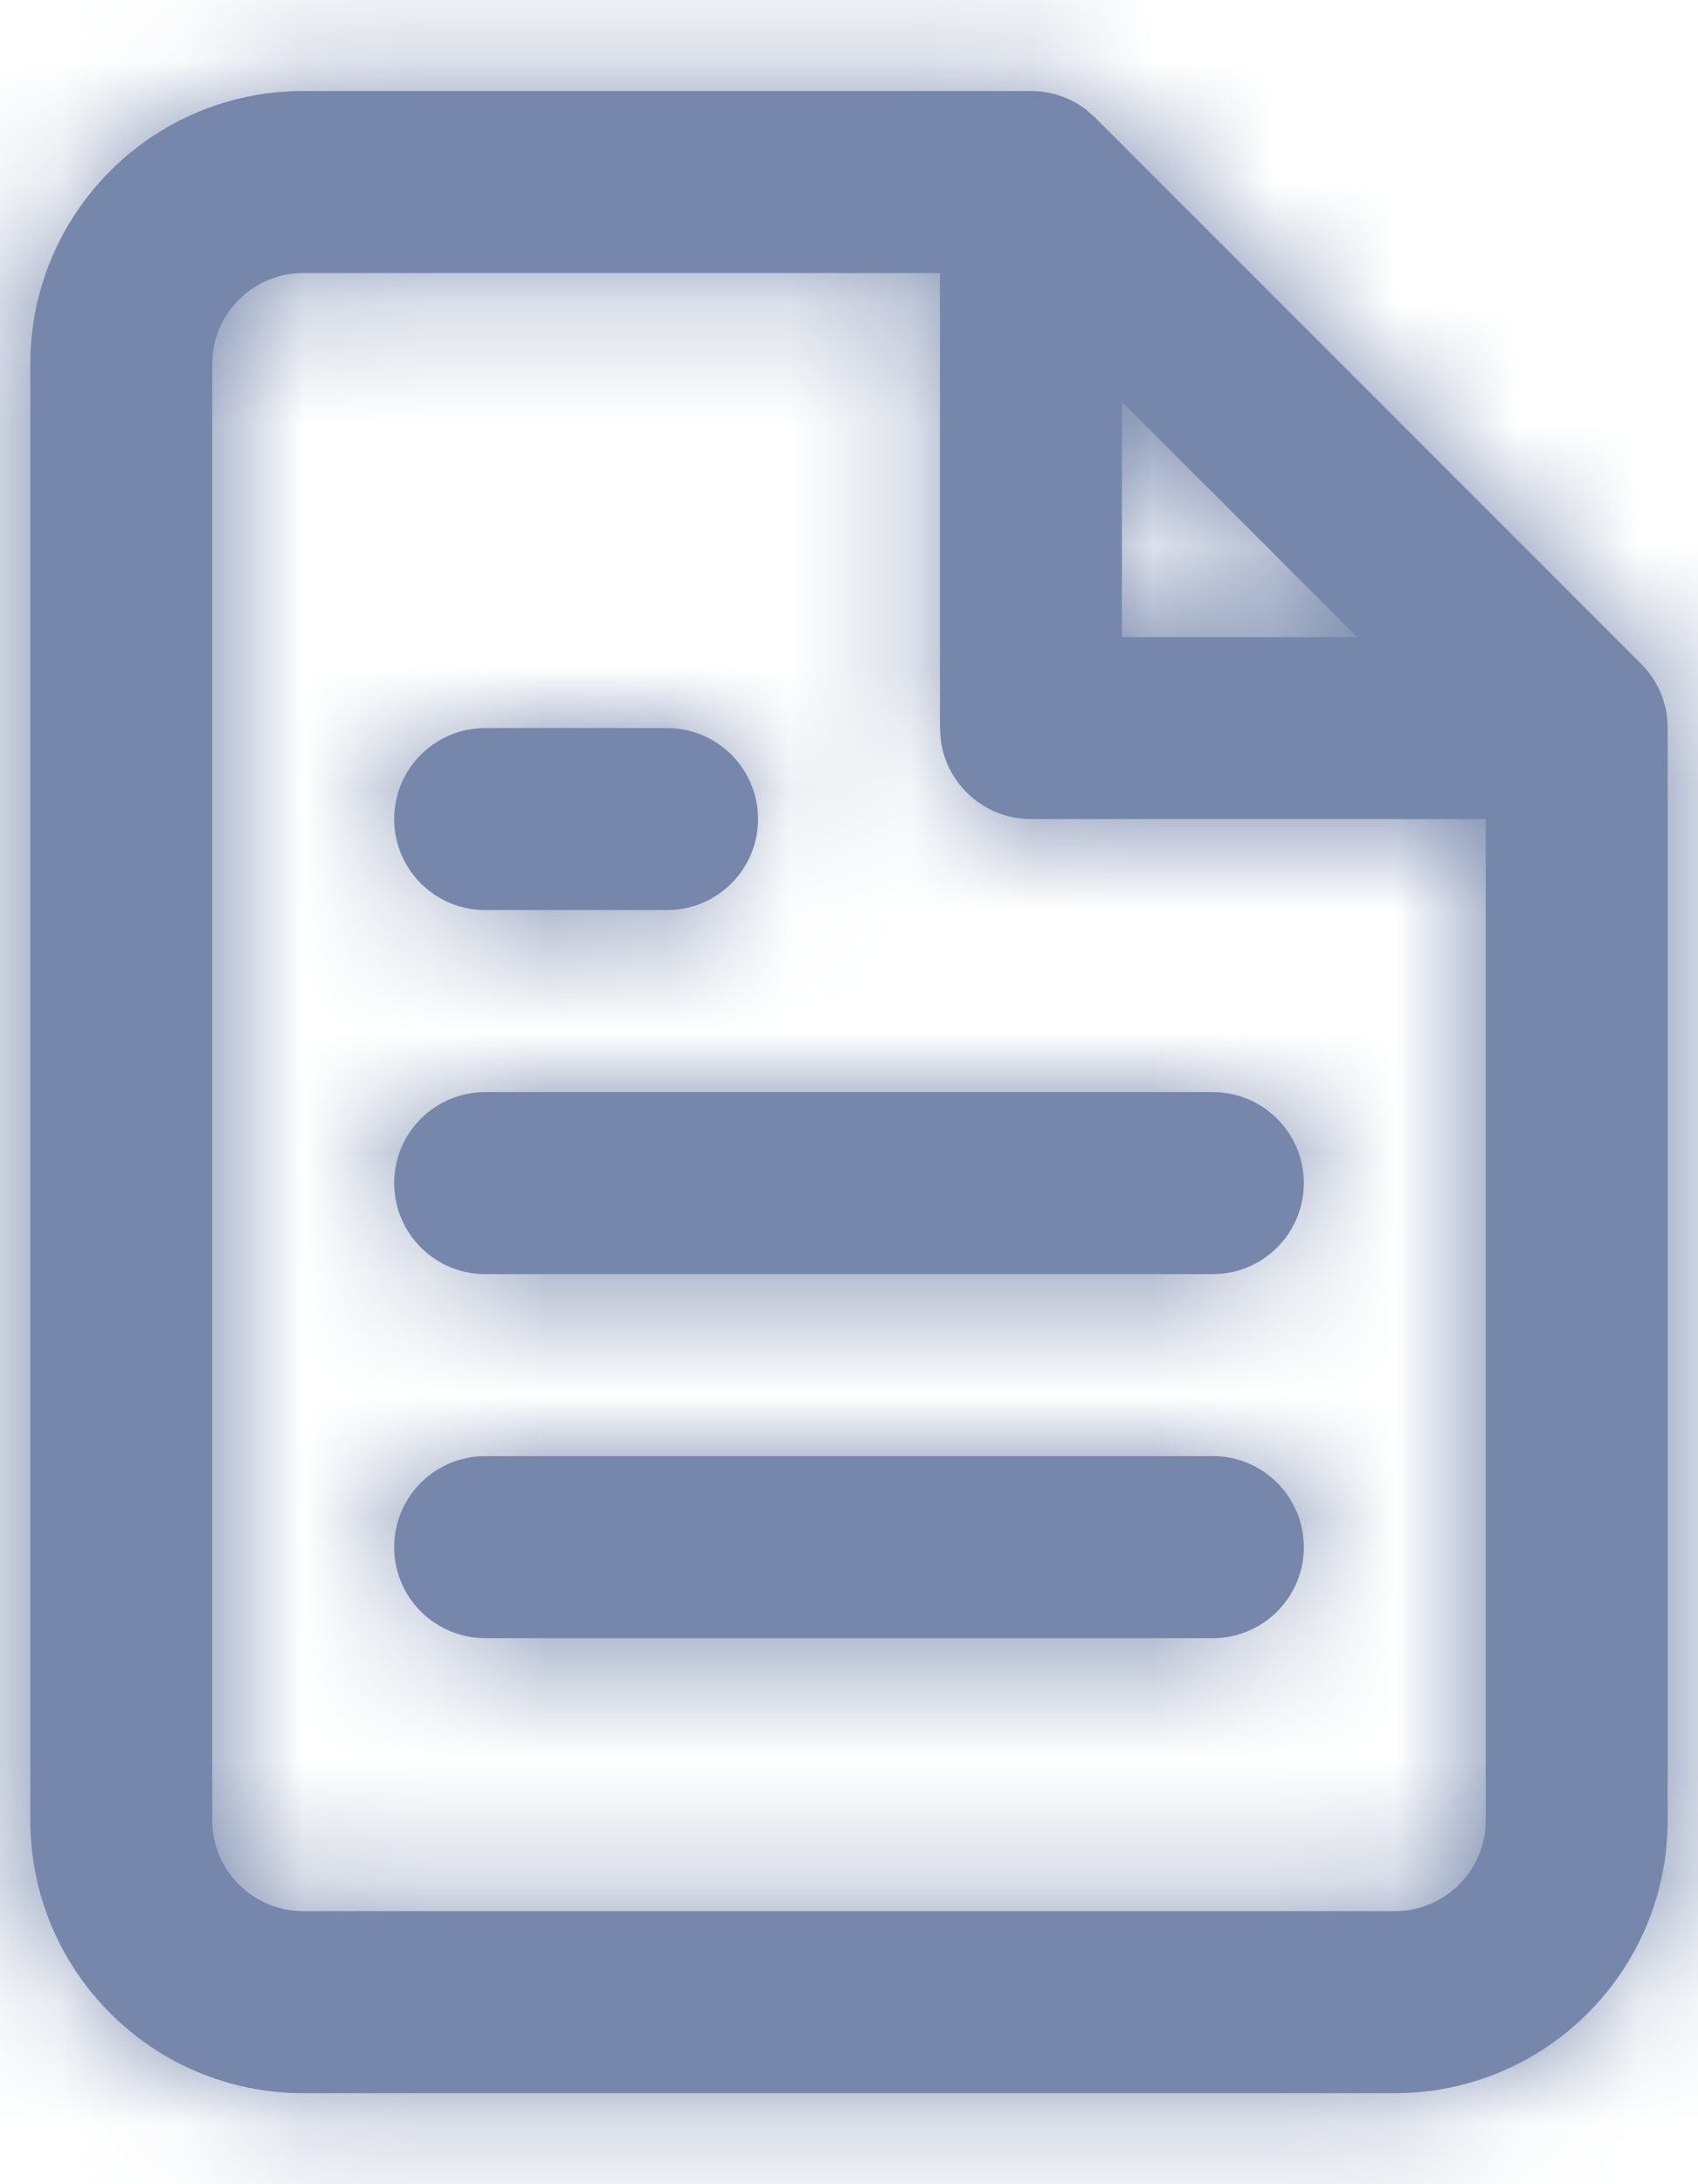<?xml version="1.0" encoding="UTF-8"?>
<svg width="14px" height="18px" viewBox="0 0 14 18" version="1.1" xmlns="http://www.w3.org/2000/svg" xmlns:xlink="http://www.w3.org/1999/xlink">
    <title>file-text</title>
    <defs>
        <path d="M10.5,0.75 C10.539,0.75 10.577,0.753 10.615,0.759 L10.5,0.75 C10.545,0.75 10.589,0.754 10.632,0.762 C10.663,0.767 10.692,0.774 10.72,0.783 C10.731,0.786 10.742,0.79 10.754,0.794 C10.777,0.802 10.8,0.812 10.822,0.822 C10.833,0.828 10.846,0.834 10.858,0.841 C10.877,0.851 10.895,0.862 10.913,0.874 C10.926,0.883 10.939,0.891 10.951,0.901 C10.953,0.902 10.956,0.904 10.958,0.906 L11.03,0.97 L11.03,0.97 L15.53,5.47 C15.555,5.495 15.578,5.521 15.6,5.549 L15.53,5.47 C15.566,5.506 15.598,5.545 15.626,5.587 C15.638,5.605 15.649,5.623 15.659,5.642 C15.666,5.654 15.672,5.667 15.678,5.679 C15.688,5.7 15.698,5.723 15.706,5.746 C15.71,5.758 15.714,5.769 15.717,5.781 C15.739,5.85 15.75,5.923 15.75,6 L15.75,6 L15.75,15 C15.75,16.243 14.743,17.25 13.5,17.25 L4.5,17.25 C3.257,17.25 2.25,16.243 2.25,15 L2.25,3 C2.25,1.757 3.257,0.75 4.5,0.75 Z M9.75,2.25 L4.5,2.25 C4.086,2.25 3.75,2.586 3.75,3 L3.75,15 C3.75,15.414 4.086,15.75 4.5,15.75 L13.5,15.75 C13.914,15.75 14.25,15.414 14.25,15 L14.25,6.75 L10.5,6.75 C10.12,6.75 9.807,6.468 9.757,6.102 L9.75,6 L9.75,2.25 Z M12,12 C12.414,12 12.75,12.336 12.75,12.75 C12.75,13.164 12.414,13.5 12,13.5 L12,13.5 L6,13.5 C5.586,13.5 5.25,13.164 5.25,12.75 C5.25,12.336 5.586,12 6,12 L6,12 Z M12,9 C12.414,9 12.75,9.336 12.75,9.75 C12.75,10.164 12.414,10.5 12,10.5 L12,10.5 L6,10.5 C5.586,10.5 5.25,10.164 5.25,9.75 C5.25,9.336 5.586,9 6,9 L6,9 Z M7.5,6 C7.914,6 8.25,6.336 8.25,6.75 C8.25,7.164 7.914,7.5 7.5,7.5 L7.5,7.5 L6,7.5 C5.586,7.5 5.25,7.164 5.25,6.75 C5.25,6.336 5.586,6 6,6 L6,6 Z M11.25,3.311 L11.25,5.25 L13.19,5.25 L11.25,3.311 Z" id="path-1"></path>
    </defs>
    <g id="Page-1" stroke="none" stroke-width="1" fill="none" fill-rule="evenodd">
        <g id="pricing-copy-13" transform="translate(-639, -402)">
            <g id="Group-7" transform="translate(156, 359)">
                <g id="file-text" transform="translate(481, 43)">
                    <mask id="mask-2" fill="white">
                        <use xlink:href="#path-1"></use>
                    </mask>
                    <use id="Combined-Shape" fill="#7687AB" fill-rule="nonzero" xlink:href="#path-1"></use>
                    <g id="Group" mask="url(#mask-2)" fill="#7687AB">
                        <g id="🎨Color">
                            <rect id="Rectangle" x="0" y="0" width="18" height="18"></rect>
                        </g>
                    </g>
                </g>
            </g>
        </g>
    </g>
</svg>